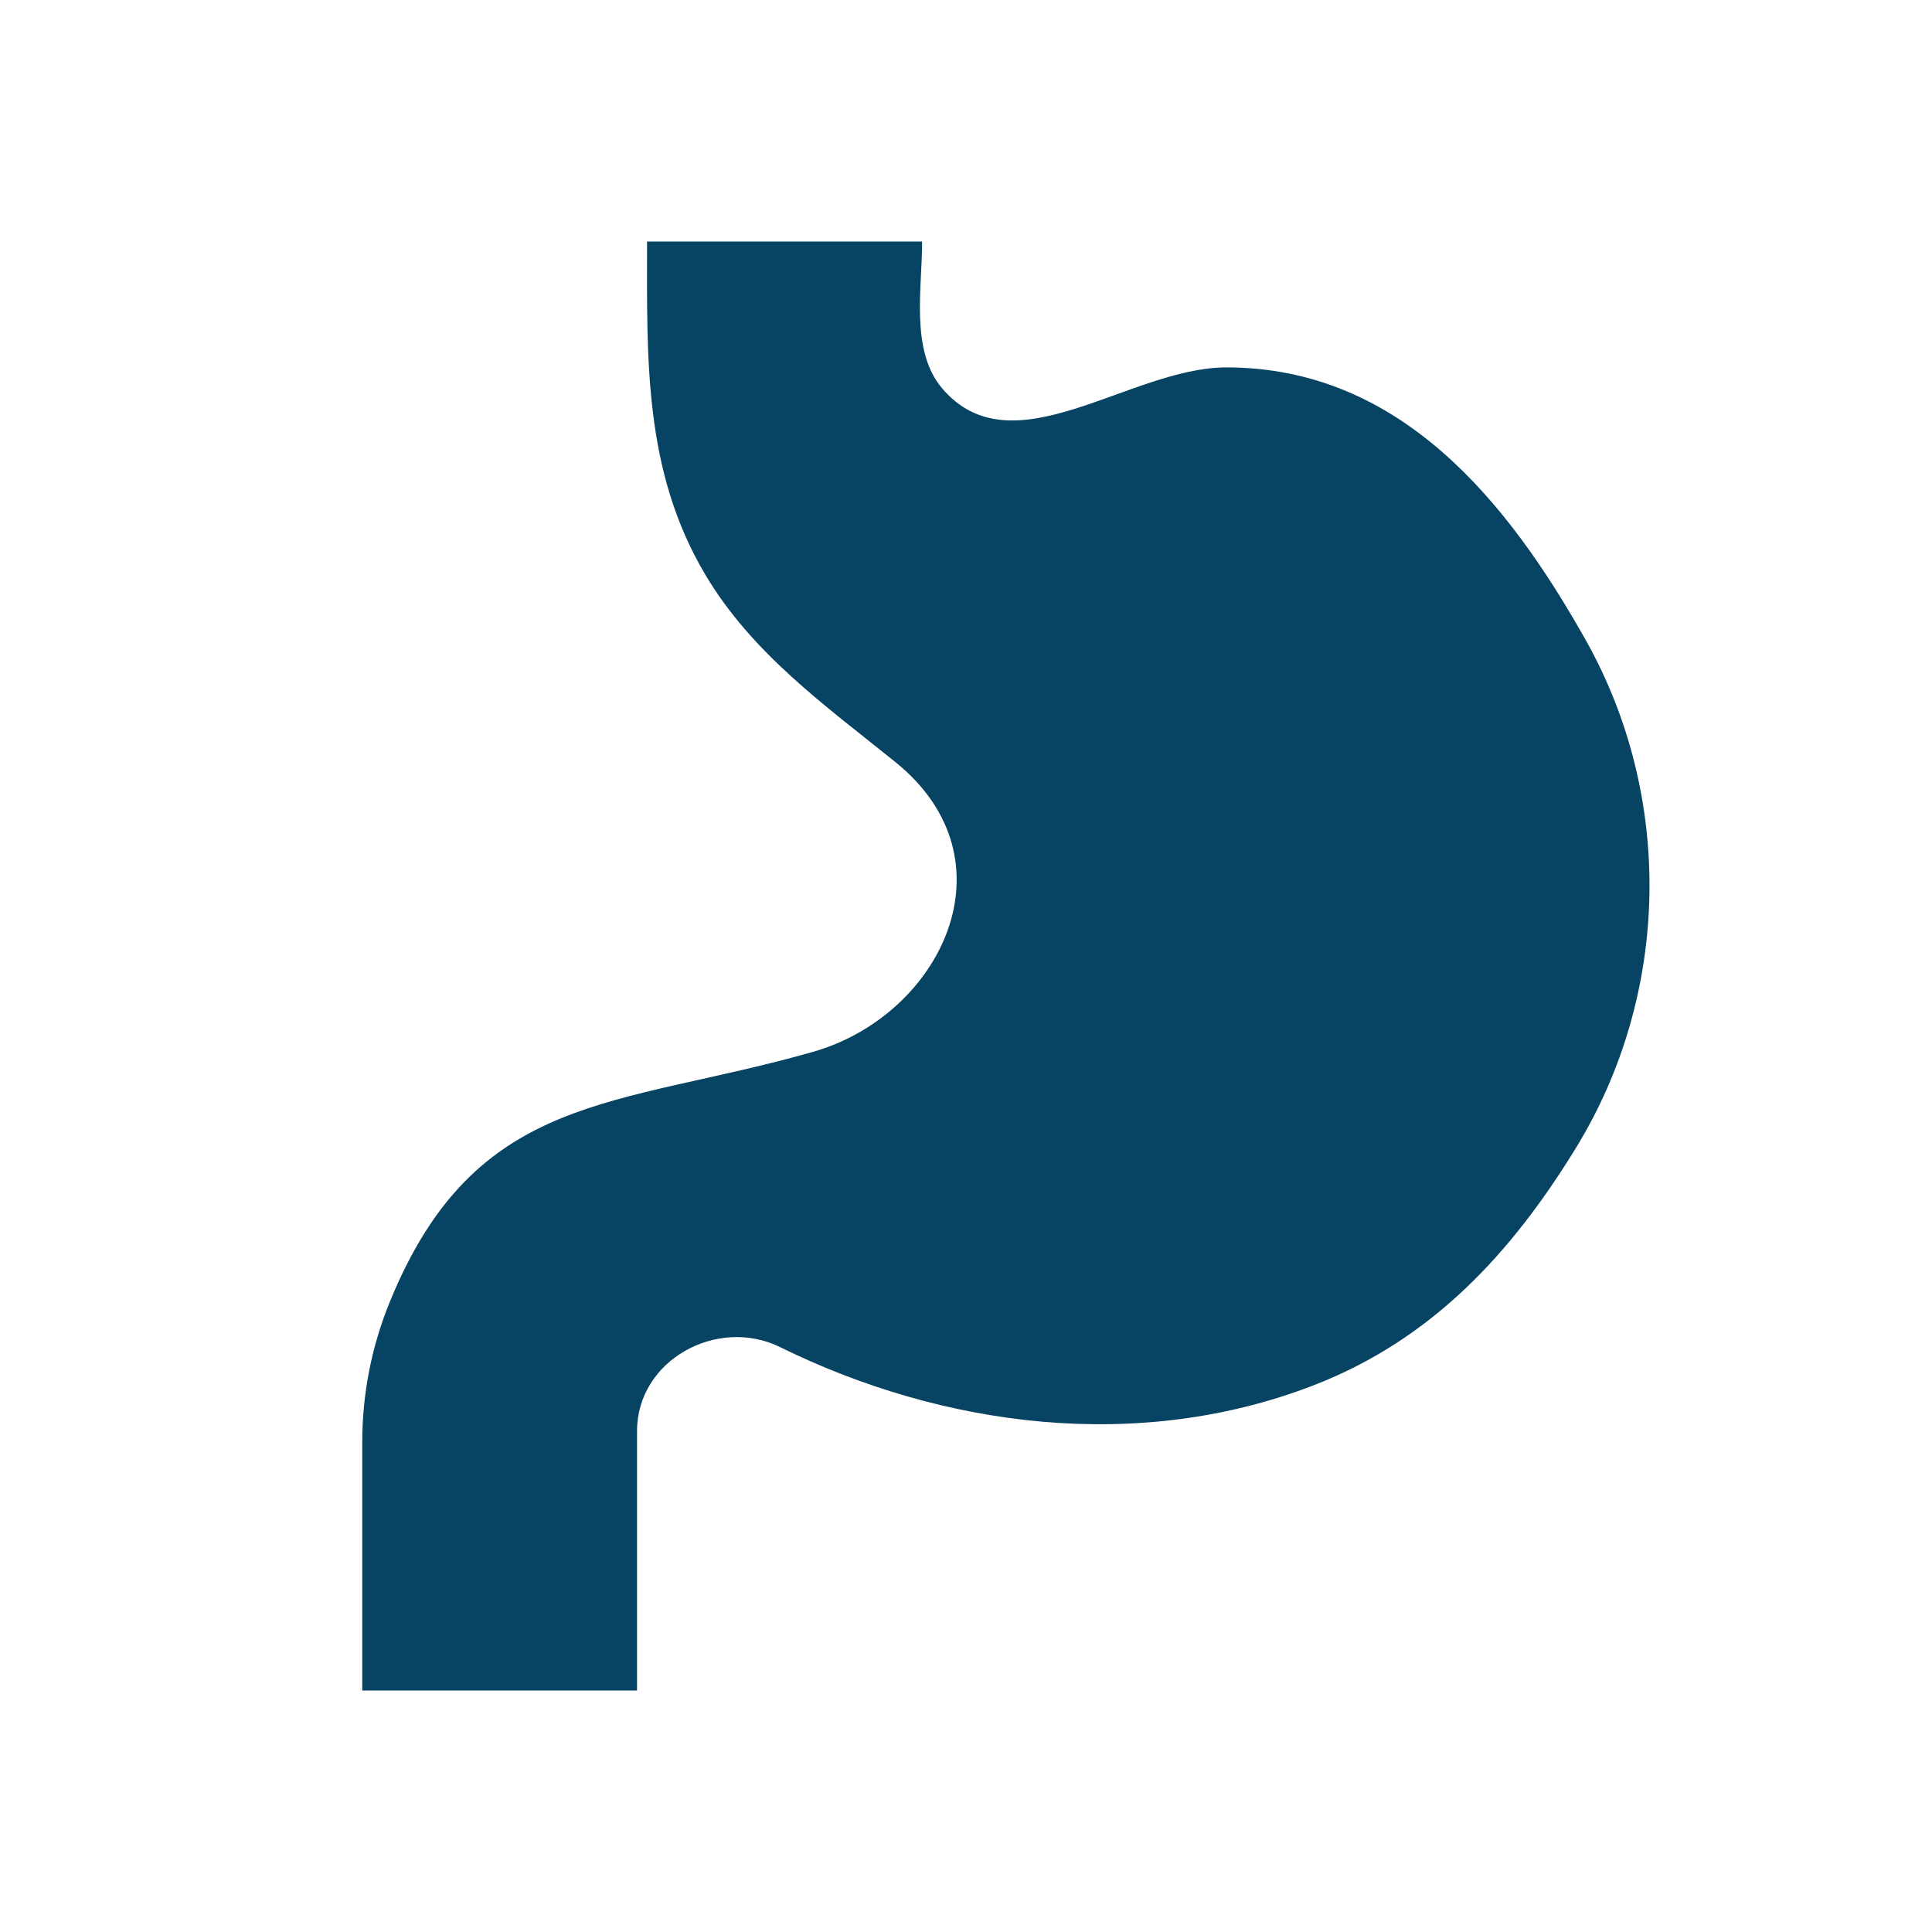 <svg width="48" height="48" viewBox="0 0 48 48" fill="none" xmlns="http://www.w3.org/2000/svg">
<g id="healthicons:stomach" clip-path="url(#clip0_1032_245)">
<g id="Group">
<path id="Vector" d="M30.48 10.133H28.842C28.129 10.133 27.445 10.411 26.944 10.904C25.832 11.999 23.989 11.917 22.984 10.728L22.608 10.283C22.143 9.735 21.886 9.041 21.881 8.323L21.875 7H17.091V9.002C17.091 10.666 17.543 12.302 18.401 13.742L18.454 13.832C19 14.745 19.703 15.554 20.532 16.222L22.89 18.123C24.767 19.637 25.33 22.203 24.25 24.328C23.921 24.968 23.463 25.534 22.906 25.989C22.348 26.445 21.702 26.78 21.009 26.974L20.473 27.127C19.677 27.352 18.846 27.43 18.021 27.357C15.059 27.091 12.245 28.75 11.146 31.435L10.611 32.741C10.208 33.725 10.001 34.779 10 35.842V41H14.773V35.573C14.773 34.713 15.11 33.886 15.717 33.259C16.24 32.725 16.919 32.369 17.657 32.243C18.394 32.118 19.152 32.228 19.823 32.559L21.842 33.553C22.752 34.001 23.759 34.235 24.78 34.235H28.196C29.598 34.235 30.987 33.975 32.289 33.471C34.532 32.609 36.429 31.035 37.689 28.989L38.309 27.977C39.413 26.179 39.998 24.11 40 22C40 20.04 39.493 18.111 38.526 16.392L37.542 14.643C36.91 13.524 36.039 12.558 34.992 11.813L34.375 11.373C33.237 10.564 31.876 10.13 30.48 10.133Z" fill="#074363"/>
<path id="Vector_2" fill-rule="evenodd" clip-rule="evenodd" d="M16.076 6H22.909C22.915 7.136 22.606 8.7 23.403 9.643C25.151 11.713 28.059 9.128 30.468 9.128C34.798 9.128 37.474 12.481 39.397 15.902C41.592 19.805 41.499 24.686 39.162 28.506C37.562 31.122 35.585 33.274 32.648 34.413C28.295 36.101 23.435 35.465 19.377 33.467C17.828 32.705 15.827 33.785 15.827 35.554V42H9V35.822C9.001 34.627 9.234 33.444 9.687 32.338C11.83 27.098 15.323 27.524 20.198 26.133C23.376 25.227 25.267 21.37 22.245 18.933C20.505 17.53 18.691 16.24 17.527 14.284C15.983 11.691 16.076 8.897 16.076 6Z" fill="#074363"/>
</g>
</g>
<defs>
<clipPath id="clip0_1032_245">
<rect width="48" height="48" fill="white"/>
</clipPath>
</defs>
</svg>
